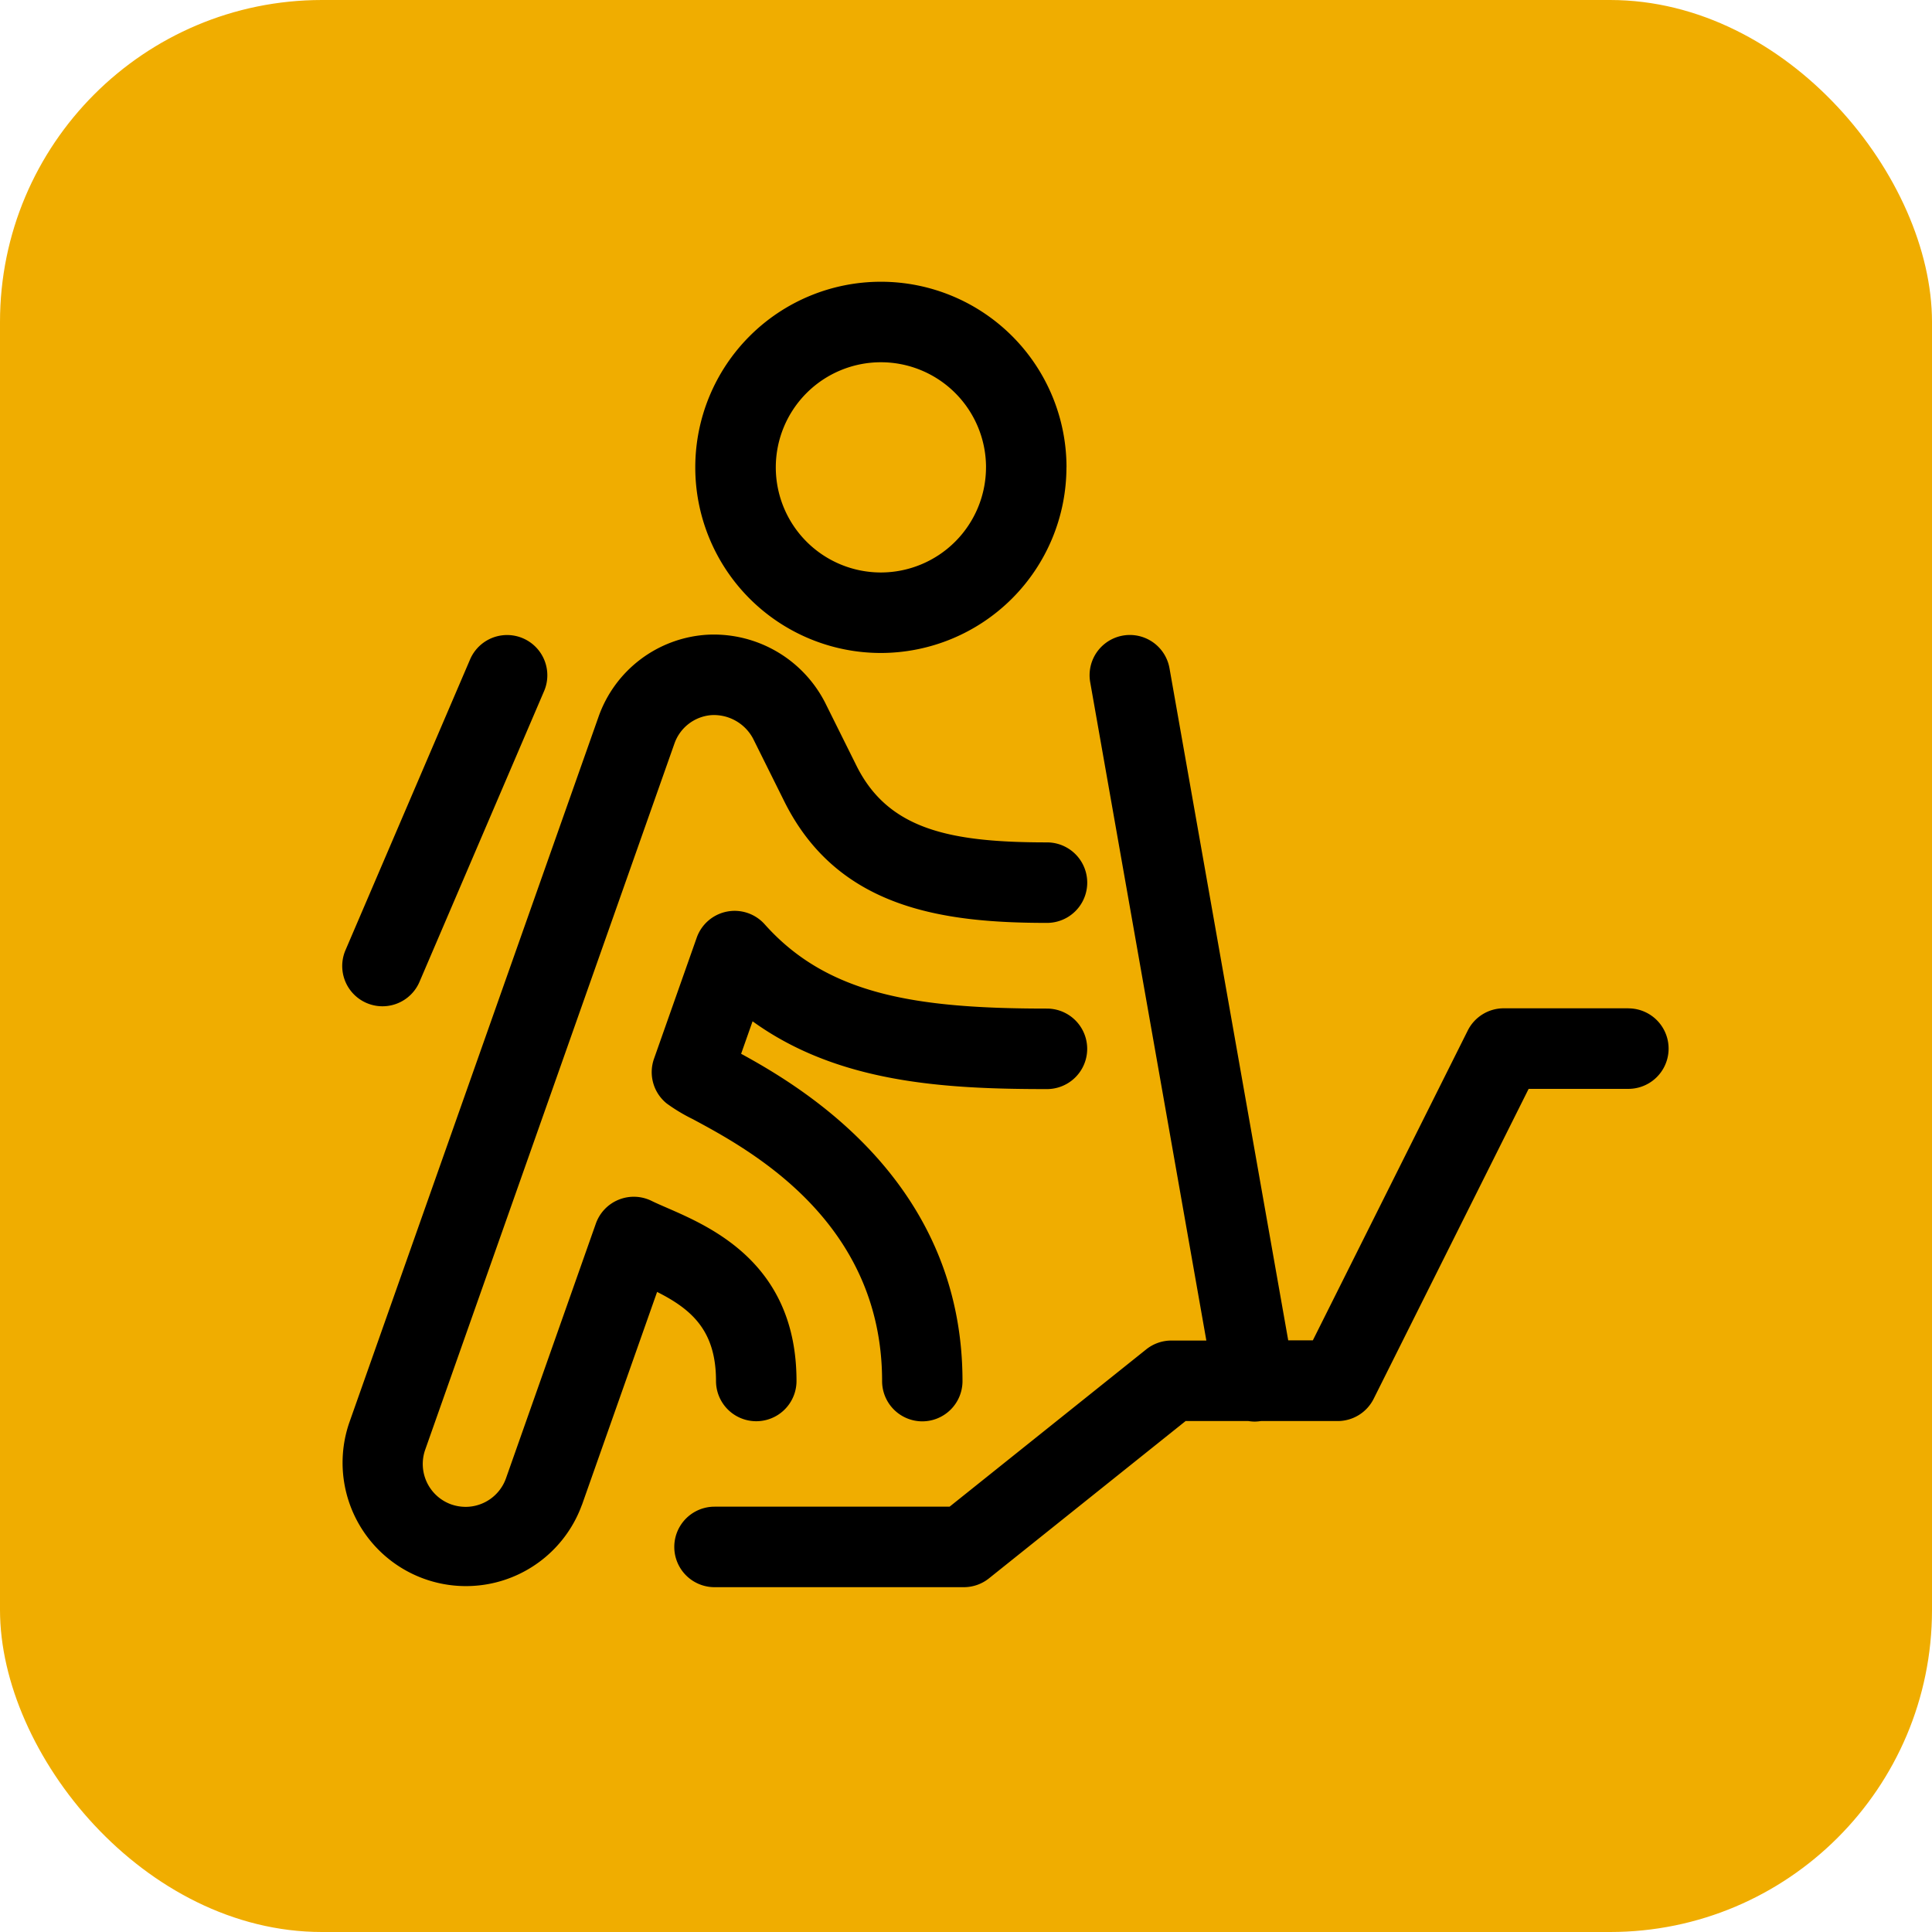 <svg id="symbol_auf_abstieg" xmlns="http://www.w3.org/2000/svg" width="96" height="96" viewBox="0 0 96 96">
  <rect id="Rechteck_177" data-name="Rechteck 177" width="96" height="96" rx="16" fill="#f0ad00"/>
  <path id="Pfad_165" data-name="Pfad 165" d="M649.4,412.952a2,2,0,0,1-2-2c0-7.958-6.586-11.5-9.4-13.013a8.713,8.713,0,0,1-1.3-.78,2,2,0,0,1-.634-2.224l2.122-6.015a2,2,0,0,1,3.379-.665c3.121,3.5,7.505,4.187,14.024,4.187a2,2,0,0,1,0,4c-5.108,0-10.381-.3-14.627-3.368l-.569,1.614c3.24,1.769,11,6.465,11,16.264A2,2,0,0,1,649.4,412.952Zm-16.918,4.162,3.738-10.593c1.761.885,2.927,1.959,2.927,4.425a2,2,0,0,0,4,0c0-5.8-4.189-7.626-6.439-8.605-.278-.121-.537-.233-.762-.343a2,2,0,0,0-2.77,1.129l-4.465,12.655a2.131,2.131,0,0,1-2,1.419,2.2,2.2,0,0,1-.714-.12,2.133,2.133,0,0,1-1.3-2.719l12.383-35.085a2.119,2.119,0,0,1,1.851-1.418,2.206,2.206,0,0,1,2.057,1.166l1.579,3.175c2.652,5.259,7.828,5.984,13.026,5.984a2,2,0,0,0,0-4c-4.779,0-7.858-.62-9.449-3.775l-1.586-3.189a6.212,6.212,0,0,0-5.857-3.354,6.119,6.119,0,0,0-5.393,4.082L620.92,413.03a6.13,6.13,0,0,0,11.559,4.084Zm24.081-51.565a9.223,9.223,0,1,0-9.224,9.223h0A9.234,9.234,0,0,0,656.56,365.549Zm-4,0a5.23,5.23,0,0,1-5.224,5.223h0a5.223,5.223,0,1,1,5.225-5.223Zm-28.15,25.566,6.191-14.447a2,2,0,0,0-3.677-1.575l-6.191,14.446a2,2,0,1,0,3.677,1.576Zm60.07,1.313h-6.19a2,2,0,0,0-1.79,1.1l-7.7,15.4H667.58l-5.9-33.4a2,2,0,1,0-3.939.7l5.771,32.709h-1.738a2,2,0,0,0-1.249.438l-9.771,7.817h-11.68a2,2,0,0,0,0,4H651.46a2,2,0,0,0,1.25-.438l9.771-7.817H665.6a2.083,2.083,0,0,0,.307.027,2.125,2.125,0,0,0,.316-.027h3.814a2,2,0,0,0,1.789-1.106l7.7-15.4h4.955a2,2,0,0,0,0-4Z" transform="translate(-603.569 -342.326)"/>
</svg>
